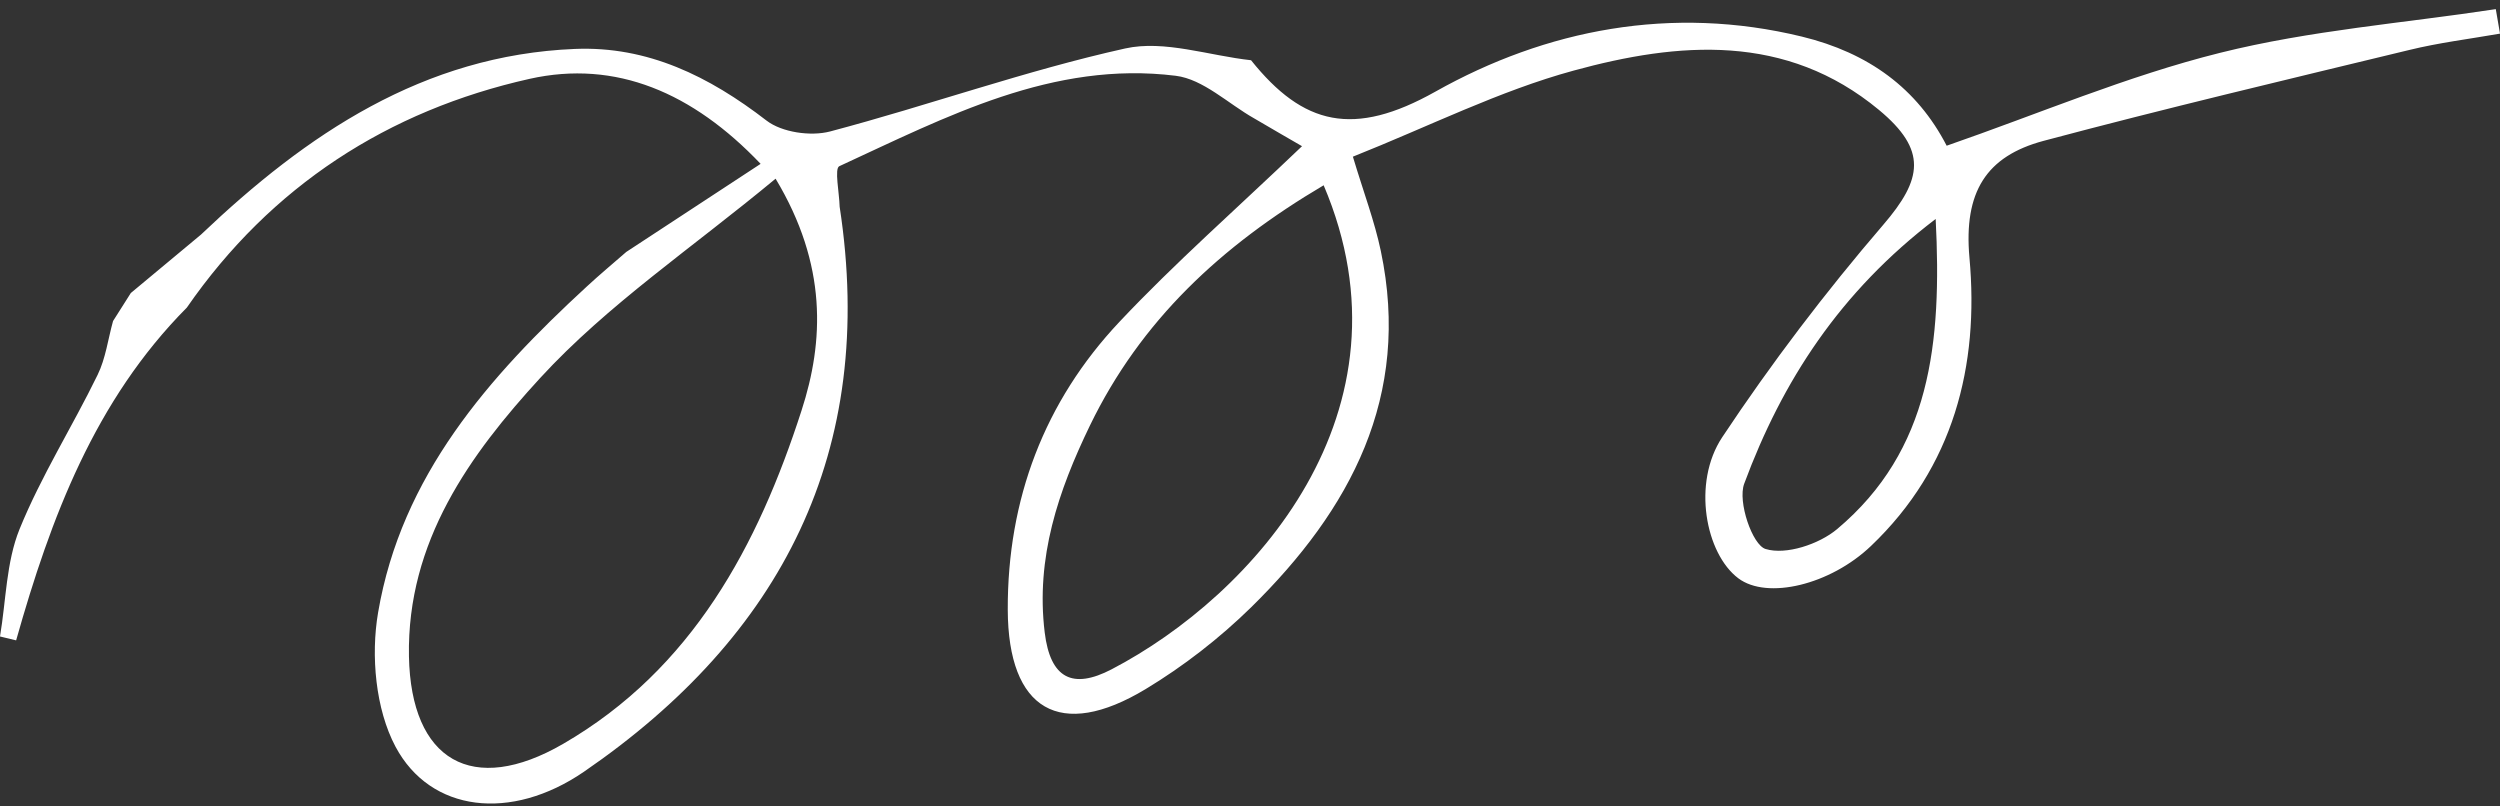 <svg xmlns="http://www.w3.org/2000/svg" width="214" height="69" viewBox="0 0 214 69" fill="none"><rect x="0" y="0" width="214" height="69" fill="#333333" stroke="none"/><path d="M17.203 20.083C26.25 11.476 36.247 4.723 49.197 4.189C55.441 3.927 60.705 6.537 65.609 10.317C66.93 11.335 69.402 11.688 71.053 11.254C79.51 9.017 87.786 6.043 96.312 4.149C99.665 3.403 103.477 4.763 107.09 5.156C111.563 10.74 115.877 11.768 122.862 7.848C132.349 2.516 143.087 0.419 154.235 3.131C159.96 4.521 164.113 7.585 166.635 12.474C174.43 9.773 182.076 6.507 190.042 4.521C197.738 2.596 205.754 1.982 213.64 0.782C213.76 1.478 213.88 2.183 214 2.879C211.408 3.332 208.776 3.655 206.224 4.28C195.776 6.809 185.309 9.289 174.921 12.06C170.037 13.371 168.076 16.415 168.586 22.069C169.427 31.301 167.225 39.999 160.16 46.732C156.667 50.068 151.273 51.358 148.801 49.503C145.999 47.397 144.828 41.34 147.42 37.429C151.623 31.099 156.257 25.002 161.211 19.237C164.573 15.326 164.983 12.847 160.84 9.41C152.884 2.808 143.687 3.584 134.701 6.043C128.346 7.777 122.341 10.811 115.807 13.411C116.737 16.505 117.668 18.954 118.198 21.484C120.82 33.942 115.586 43.638 107.11 51.973C104.398 54.633 101.306 57.032 98.063 58.988C90.748 63.402 86.294 60.792 86.264 52.194C86.234 42.751 89.387 34.385 95.822 27.552C100.555 22.522 105.769 17.947 111.453 12.514C110.353 11.879 108.851 11.012 107.36 10.135C105.129 8.876 102.997 6.779 100.645 6.487C90.117 5.177 81.001 10.004 71.844 14.227C71.413 14.429 71.844 16.495 71.874 17.695C75.086 38.638 66.89 54.452 49.997 66.053C43.743 70.347 36.848 69.53 33.855 63.916C32.144 60.701 31.734 56.125 32.364 52.436C34.356 40.735 41.831 32.258 50.228 24.528C51.328 23.51 52.479 22.552 53.61 21.565C57.383 19.096 61.146 16.626 65.109 14.026C59.314 7.938 52.729 5.096 45.334 6.749C33.235 9.46 23.207 15.911 15.992 26.332C8.126 34.254 4.343 44.323 1.381 54.815C0.921 54.704 0.46 54.593 0 54.482C0.52 51.408 0.53 48.123 1.671 45.3C3.523 40.745 6.195 36.522 8.356 32.087C9.047 30.676 9.247 29.023 9.677 27.481C10.188 26.685 10.688 25.879 11.198 25.082C13.2 23.419 15.201 21.746 17.203 20.083ZM66.39 15.296C59.264 21.212 52.009 26.08 46.255 32.339C40.25 38.88 34.826 46.349 35.006 56.186C35.176 65.126 40.45 68.169 48.206 63.674C59.264 57.274 64.888 46.681 68.611 35.141C70.533 29.225 70.833 22.684 66.39 15.296ZM113.305 15.86C104.498 21.061 97.643 27.461 93.3 36.421C90.588 42.025 88.646 47.74 89.427 54.14C89.907 58.091 91.829 59.028 95.151 57.294C107.22 51.005 121.551 35.232 113.305 15.86ZM165.694 18.743C157.478 24.992 152.544 32.662 149.302 41.41C148.731 42.942 150.002 46.651 151.133 46.994C152.874 47.528 155.706 46.591 157.258 45.29C165.274 38.558 166.234 29.356 165.694 18.743Z" fill="white"></path></svg>